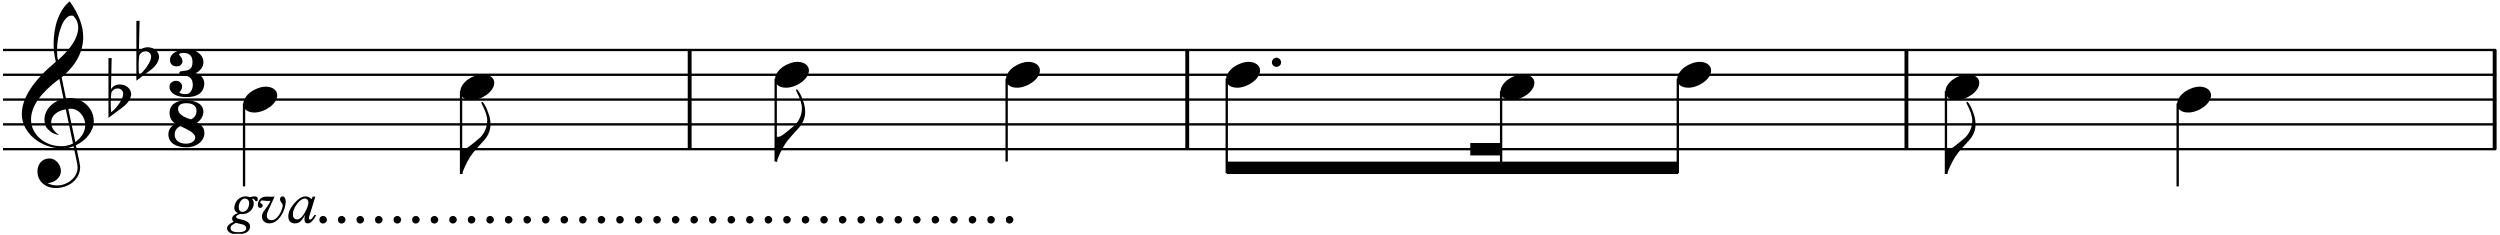 <?xml version="1.0" encoding="UTF-8"?>
<svg xmlns="http://www.w3.org/2000/svg" xmlns:xlink="http://www.w3.org/1999/xlink" width="500pt" height="47pt" viewBox="0 0 500 47" version="1.1">
<defs>
<g>
<symbol overflow="visible" id="glyph0-0">
<path style="stroke:none;" d="M 1.672 0 L 7.641 0 L 7.641 -8.359 L 1.672 -8.359 Z M 4.656 -4.719 L 2.625 -7.766 L 6.688 -7.766 Z M 5.016 -4.172 L 7.047 -7.219 L 7.047 -1.141 Z M 2.625 -0.594 L 4.656 -3.641 L 6.688 -0.594 Z M 2.266 -7.219 L 4.297 -4.172 L 2.266 -1.141 Z M 2.266 -7.219 "/>
</symbol>
<symbol overflow="visible" id="glyph0-1">
<path style="stroke:none;" d="M 1.141 -3.047 C 1.129 -2.805 1.18 -2.594 1.297 -2.406 C 1.422 -2.227 1.602 -2.078 1.844 -1.953 C 1.414 -1.785 1.113 -1.602 0.938 -1.406 C 0.77 -1.219 0.691 -1.02 0.703 -0.812 C 0.703 -0.582 0.812 -0.391 1.031 -0.234 C 0.551 -0.004 0.207 0.219 0 0.438 C -0.207 0.656 -0.312 0.875 -0.312 1.094 C -0.312 1.219 -0.281 1.348 -0.219 1.484 C -0.156 1.617 -0.047 1.75 0.109 1.875 C 0.266 2 0.477 2.098 0.75 2.172 C 1.02 2.242 1.359 2.281 1.766 2.281 C 2.242 2.281 2.645 2.238 2.969 2.156 C 3.289 2.07 3.547 1.957 3.734 1.812 C 3.93 1.664 4.07 1.5 4.156 1.312 C 4.25 1.133 4.297 0.953 4.297 0.766 C 4.297 0.555 4.254 0.379 4.172 0.234 C 4.086 0.086 3.977 -0.035 3.844 -0.141 C 3.719 -0.242 3.57 -0.328 3.406 -0.391 C 3.238 -0.461 3.066 -0.523 2.891 -0.578 C 2.711 -0.629 2.539 -0.672 2.375 -0.703 C 2.207 -0.742 2.055 -0.785 1.922 -0.828 C 1.785 -0.867 1.68 -0.914 1.609 -0.969 C 1.535 -1.031 1.5 -1.102 1.5 -1.188 C 1.5 -1.227 1.508 -1.27 1.531 -1.312 C 1.551 -1.363 1.609 -1.422 1.703 -1.484 C 1.797 -1.555 2 -1.656 2.312 -1.781 C 2.426 -1.77 2.523 -1.758 2.609 -1.75 C 2.691 -1.75 2.758 -1.75 2.812 -1.75 C 3.102 -1.75 3.379 -1.805 3.641 -1.922 C 3.91 -2.035 4.148 -2.188 4.359 -2.375 C 4.566 -2.57 4.727 -2.797 4.844 -3.047 C 4.969 -3.297 5.031 -3.562 5.031 -3.844 C 5.039 -4.207 4.926 -4.52 4.688 -4.781 C 4.832 -4.812 4.941 -4.805 5.016 -4.766 C 5.086 -4.723 5.145 -4.664 5.188 -4.594 C 5.227 -4.531 5.273 -4.473 5.328 -4.422 C 5.391 -4.367 5.477 -4.336 5.594 -4.328 C 5.688 -4.328 5.75 -4.359 5.781 -4.422 C 5.812 -4.492 5.828 -4.617 5.828 -4.797 C 5.828 -5.129 5.629 -5.297 5.234 -5.297 C 5.148 -5.297 5.023 -5.285 4.859 -5.266 C 4.691 -5.234 4.488 -5.191 4.25 -5.141 C 4.113 -5.191 3.984 -5.227 3.859 -5.25 C 3.734 -5.281 3.598 -5.297 3.453 -5.297 C 3.234 -5.297 3.035 -5.27 2.859 -5.219 C 2.68 -5.176 2.484 -5.094 2.266 -4.969 C 2.047 -4.852 1.844 -4.676 1.656 -4.438 C 1.477 -4.195 1.348 -3.953 1.266 -3.703 C 1.18 -3.453 1.141 -3.234 1.141 -3.047 Z M 3.266 -4.859 C 3.516 -4.848 3.719 -4.758 3.875 -4.594 C 4.031 -4.426 4.113 -4.207 4.125 -3.938 C 4.113 -3.688 4.07 -3.457 4 -3.25 C 3.938 -3.039 3.844 -2.852 3.719 -2.688 C 3.594 -2.531 3.453 -2.41 3.297 -2.328 C 3.141 -2.242 2.973 -2.203 2.797 -2.203 C 2.555 -2.203 2.367 -2.281 2.234 -2.438 C 2.098 -2.594 2.031 -2.812 2.031 -3.094 C 2.02 -3.281 2.039 -3.473 2.094 -3.672 C 2.156 -3.879 2.238 -4.07 2.344 -4.25 C 2.445 -4.426 2.578 -4.57 2.734 -4.688 C 2.891 -4.801 3.066 -4.859 3.266 -4.859 Z M 1.469 0 C 1.656 0.062 1.863 0.113 2.094 0.156 C 2.32 0.207 2.547 0.258 2.766 0.312 C 2.984 0.375 3.16 0.461 3.297 0.578 C 3.441 0.703 3.52 0.867 3.531 1.078 C 3.531 1.336 3.391 1.535 3.109 1.672 C 2.836 1.805 2.445 1.875 1.938 1.875 C 1.438 1.875 1.051 1.805 0.781 1.672 C 0.52 1.535 0.391 1.336 0.391 1.078 C 0.379 0.867 0.457 0.68 0.625 0.516 C 0.789 0.348 1.07 0.176 1.469 0 Z M 1.469 0 "/>
</symbol>
<symbol overflow="visible" id="glyph0-2">
<path style="stroke:none;" d="M 3.859 -5.266 C 3.766 -5.242 3.664 -5.227 3.562 -5.219 C 3.469 -5.219 3.359 -5.219 3.234 -5.219 C 3.109 -5.227 2.961 -5.234 2.797 -5.234 C 2.641 -5.242 2.453 -5.25 2.234 -5.25 C 1.941 -5.25 1.688 -5.203 1.469 -5.109 C 1.25 -5.016 1.066 -4.891 0.922 -4.734 C 0.785 -4.578 0.68 -4.398 0.609 -4.203 C 0.535 -4.016 0.5 -3.82 0.5 -3.625 C 0.5 -3.195 0.66 -2.984 0.984 -2.984 C 1.117 -2.984 1.234 -3.031 1.328 -3.125 C 1.422 -3.219 1.469 -3.336 1.469 -3.484 C 1.469 -3.586 1.441 -3.664 1.391 -3.719 C 1.336 -3.77 1.281 -3.812 1.219 -3.844 C 1.156 -3.883 1.098 -3.922 1.047 -3.953 C 1.004 -3.984 0.984 -4.035 0.984 -4.109 C 0.984 -4.211 1.023 -4.301 1.109 -4.375 C 1.191 -4.445 1.297 -4.484 1.422 -4.484 C 1.453 -4.484 1.523 -4.473 1.641 -4.453 C 1.754 -4.441 1.895 -4.426 2.062 -4.406 C 2.227 -4.383 2.395 -4.375 2.562 -4.375 C 2.738 -4.375 2.898 -4.383 3.047 -4.406 C 2.828 -3.969 2.641 -3.641 2.484 -3.422 C 2.336 -3.203 2.219 -3.031 2.125 -2.906 C 2.031 -2.781 1.922 -2.633 1.797 -2.469 C 1.672 -2.312 1.562 -2.133 1.469 -1.938 C 1.375 -1.738 1.328 -1.52 1.328 -1.281 C 1.328 -1.07 1.359 -0.883 1.422 -0.719 C 1.492 -0.551 1.598 -0.406 1.734 -0.281 C 1.867 -0.156 2.02 -0.062 2.188 0 C 2.363 0.07 2.555 0.109 2.766 0.109 C 3.004 0.109 3.234 0.07 3.453 0 C 3.672 -0.062 3.879 -0.16 4.078 -0.297 C 4.273 -0.43 4.461 -0.594 4.641 -0.781 C 4.816 -0.969 4.977 -1.164 5.125 -1.375 C 5.27 -1.594 5.398 -1.82 5.516 -2.062 C 5.629 -2.301 5.727 -2.547 5.812 -2.797 C 5.895 -3.047 5.957 -3.297 6 -3.547 C 6.051 -3.797 6.078 -4.035 6.078 -4.266 C 6.066 -4.578 6.004 -4.82 5.891 -5 C 5.785 -5.188 5.641 -5.285 5.453 -5.297 C 5.305 -5.297 5.18 -5.238 5.078 -5.125 C 4.984 -5.02 4.938 -4.891 4.938 -4.734 C 4.938 -4.598 4.961 -4.484 5.016 -4.391 C 5.066 -4.297 5.125 -4.203 5.188 -4.109 C 5.258 -4.023 5.32 -3.926 5.375 -3.812 C 5.438 -3.707 5.473 -3.578 5.484 -3.422 C 5.473 -3.336 5.453 -3.234 5.422 -3.109 C 5.398 -2.992 5.363 -2.859 5.312 -2.703 C 5.258 -2.555 5.195 -2.398 5.125 -2.234 C 5.051 -2.066 4.961 -1.898 4.859 -1.734 C 4.766 -1.578 4.656 -1.426 4.531 -1.281 C 4.414 -1.133 4.285 -1.004 4.141 -0.891 C 4.004 -0.773 3.859 -0.688 3.703 -0.625 C 3.547 -0.562 3.379 -0.531 3.203 -0.531 C 3.098 -0.531 2.992 -0.547 2.891 -0.578 C 2.785 -0.609 2.688 -0.66 2.594 -0.734 C 2.508 -0.816 2.438 -0.914 2.375 -1.031 C 2.32 -1.156 2.297 -1.297 2.297 -1.453 C 2.297 -1.578 2.316 -1.723 2.359 -1.891 C 2.41 -2.055 2.473 -2.227 2.547 -2.406 Z M 3.859 -5.266 "/>
</symbol>
<symbol overflow="visible" id="glyph0-3">
<path style="stroke:none;" d="M 5.406 -5.234 L 5.188 -4.75 C 4.977 -4.945 4.773 -5.086 4.578 -5.172 C 4.391 -5.254 4.18 -5.297 3.953 -5.297 C 3.691 -5.297 3.406 -5.219 3.094 -5.062 C 2.789 -4.914 2.477 -4.68 2.156 -4.359 C 1.613 -3.816 1.207 -3.285 0.938 -2.766 C 0.664 -2.254 0.531 -1.77 0.531 -1.312 C 0.531 -0.863 0.645 -0.516 0.875 -0.266 C 1.102 -0.016 1.426 0.109 1.844 0.109 C 2.02 0.117 2.195 0.094 2.375 0.031 C 2.551 -0.02 2.723 -0.109 2.891 -0.234 C 3.055 -0.367 3.219 -0.547 3.375 -0.766 C 3.539 -0.984 3.707 -1.25 3.875 -1.562 L 3.891 -1.531 C 3.836 -1.352 3.801 -1.203 3.781 -1.078 C 3.77 -0.953 3.766 -0.828 3.766 -0.703 C 3.766 -0.441 3.82 -0.238 3.938 -0.094 C 4.051 0.039 4.211 0.109 4.422 0.109 C 4.703 0.109 4.953 0 5.172 -0.219 C 5.398 -0.445 5.582 -0.664 5.719 -0.875 C 5.863 -1.082 5.992 -1.312 6.109 -1.562 L 5.75 -1.562 C 5.531 -1.207 5.367 -0.977 5.266 -0.875 C 5.172 -0.77 5.094 -0.703 5.031 -0.672 C 4.977 -0.641 4.93 -0.629 4.891 -0.641 C 4.766 -0.641 4.688 -0.695 4.656 -0.812 C 4.633 -0.938 4.648 -1.078 4.703 -1.234 L 5.938 -5.234 Z M 1.453 -1.656 C 1.441 -1.969 1.488 -2.258 1.594 -2.531 C 1.695 -2.801 1.797 -3.023 1.891 -3.203 C 1.992 -3.379 2.133 -3.586 2.312 -3.828 C 2.488 -4.078 2.68 -4.281 2.891 -4.438 C 3.098 -4.594 3.27 -4.703 3.406 -4.766 C 3.551 -4.828 3.695 -4.859 3.844 -4.859 C 4.07 -4.859 4.242 -4.781 4.359 -4.625 C 4.484 -4.469 4.551 -4.27 4.562 -4.031 C 4.551 -3.914 4.531 -3.781 4.5 -3.625 C 4.469 -3.477 4.414 -3.316 4.344 -3.141 C 4.281 -2.961 4.207 -2.781 4.125 -2.594 C 4.039 -2.406 3.941 -2.219 3.828 -2.031 C 3.723 -1.852 3.609 -1.68 3.484 -1.516 C 3.367 -1.348 3.242 -1.203 3.109 -1.078 C 2.984 -0.961 2.852 -0.867 2.719 -0.797 C 2.594 -0.723 2.469 -0.688 2.344 -0.688 C 2.051 -0.688 1.828 -0.773 1.672 -0.953 C 1.523 -1.129 1.453 -1.363 1.453 -1.656 Z M 1.453 -1.656 "/>
</symbol>
<symbol overflow="visible" id="glyph0-4">
<path style="stroke:none;" d="M 0.531 -0.641 C 0.531 -0.422 0.578 -0.254 0.672 -0.141 C 0.773 -0.035 0.875 0.035 0.969 0.078 C 1.062 0.117 1.164 0.141 1.281 0.141 C 1.488 0.129 1.664 0.051 1.812 -0.094 C 1.957 -0.238 2.035 -0.422 2.047 -0.641 C 2.035 -0.836 1.957 -1.008 1.812 -1.156 C 1.664 -1.301 1.488 -1.379 1.281 -1.391 C 1.164 -1.379 1.062 -1.352 0.969 -1.312 C 0.875 -1.281 0.773 -1.207 0.672 -1.094 C 0.578 -0.988 0.531 -0.836 0.531 -0.641 Z M 0.531 -0.641 "/>
</symbol>
<symbol overflow="visible" id="glyph1-0">
<path style="stroke:none;" d=""/>
</symbol>
<symbol overflow="visible" id="glyph1-1">
<path style="stroke:none;" d="M 7.219 1.938 C 7.207 1.414 7.039 0.973 6.719 0.609 C 6.395 0.254 5.973 0.02 5.453 -0.094 L 5.438 -0.125 C 5.676 -0.195 5.891 -0.305 6.078 -0.453 C 6.273 -0.598 6.477 -0.82 6.688 -1.125 C 6.906 -1.426 7.023 -1.82 7.047 -2.312 C 7.035 -2.707 6.945 -3.055 6.781 -3.359 C 6.625 -3.672 6.32 -3.988 5.875 -4.312 C 5.426 -4.633 4.676 -4.801 3.625 -4.812 C 3.125 -4.812 2.676 -4.758 2.281 -4.656 C 1.883 -4.562 1.539 -4.422 1.25 -4.234 C 0.969 -4.055 0.75 -3.836 0.594 -3.578 C 0.438 -3.328 0.359 -3.039 0.359 -2.719 C 0.367 -2.344 0.488 -2.039 0.719 -1.812 C 0.957 -1.582 1.266 -1.469 1.641 -1.469 C 1.984 -1.469 2.234 -1.531 2.391 -1.656 C 2.555 -1.789 2.676 -1.922 2.75 -2.047 C 2.82 -2.172 2.859 -2.316 2.859 -2.484 C 2.848 -2.773 2.766 -3.031 2.609 -3.25 C 2.461 -3.469 2.305 -3.676 2.141 -3.875 C 2.305 -4.062 2.617 -4.156 3.078 -4.156 C 4.266 -4.156 4.859 -3.547 4.859 -2.328 C 4.859 -2.004 4.82 -1.734 4.75 -1.516 C 4.676 -1.305 4.566 -1.133 4.422 -1 C 4.273 -0.863 4.086 -0.758 3.859 -0.688 C 3.629 -0.625 3.363 -0.582 3.062 -0.562 C 2.883 -0.539 2.738 -0.52 2.625 -0.5 C 2.52 -0.488 2.438 -0.469 2.375 -0.438 C 2.312 -0.414 2.27 -0.359 2.25 -0.266 C 2.227 -0.18 2.219 -0.062 2.219 0.094 C 2.227 0.195 2.363 0.273 2.625 0.328 C 2.895 0.379 3.238 0.414 3.656 0.438 C 4.07 0.531 4.383 0.723 4.594 1.016 C 4.812 1.316 4.922 1.75 4.922 2.312 C 4.91 2.551 4.867 2.781 4.797 3 C 4.734 3.219 4.602 3.453 4.406 3.703 C 4.219 3.953 3.883 4.078 3.406 4.078 C 2.863 4.078 2.461 3.961 2.203 3.734 C 2.586 3.41 2.781 3 2.781 2.5 C 2.781 2.344 2.742 2.203 2.672 2.078 C 2.598 1.953 2.473 1.812 2.297 1.656 C 2.129 1.5 1.883 1.422 1.562 1.422 C 1.383 1.422 1.219 1.453 1.062 1.516 C 0.906 1.578 0.734 1.688 0.547 1.844 C 0.367 2.008 0.273 2.27 0.266 2.625 C 0.266 2.945 0.348 3.234 0.516 3.484 C 0.68 3.742 0.914 3.961 1.219 4.141 C 1.531 4.316 1.891 4.453 2.297 4.547 C 2.711 4.641 3.164 4.68 3.656 4.672 C 4.207 4.68 4.703 4.629 5.141 4.516 C 5.578 4.398 5.945 4.227 6.25 4 C 6.551 3.77 6.785 3.484 6.953 3.141 C 7.117 2.805 7.207 2.406 7.219 1.938 Z M 7.219 1.938 "/>
</symbol>
<symbol overflow="visible" id="glyph1-2">
<path style="stroke:none;" d="M 7.25 1.812 C 7.25 0.875 6.758 0.18 5.781 -0.266 C 6.625 -0.867 7.047 -1.617 7.047 -2.516 C 7.035 -2.879 6.941 -3.195 6.766 -3.469 C 6.598 -3.75 6.359 -3.977 6.047 -4.156 C 5.742 -4.344 5.379 -4.488 4.953 -4.594 C 4.523 -4.695 4.051 -4.75 3.531 -4.75 C 3.062 -4.75 2.625 -4.691 2.219 -4.578 C 1.82 -4.461 1.477 -4.297 1.188 -4.078 C 0.895 -3.867 0.672 -3.609 0.516 -3.297 C 0.359 -2.984 0.281 -2.629 0.281 -2.234 C 0.281 -1.203 0.723 -0.457 1.609 0 C 1.117 0.145 0.734 0.406 0.453 0.781 C 0.18 1.156 0.047 1.586 0.047 2.078 C 0.047 2.492 0.129 2.859 0.297 3.172 C 0.473 3.492 0.723 3.77 1.047 4 C 1.379 4.227 1.766 4.395 2.203 4.5 C 2.641 4.613 3.125 4.672 3.656 4.672 C 4.133 4.672 4.586 4.602 5.016 4.469 C 5.453 4.332 5.836 4.133 6.172 3.875 C 6.504 3.625 6.766 3.32 6.953 2.969 C 7.148 2.625 7.25 2.238 7.25 1.812 Z M 5.672 -2.594 C 5.672 -1.832 5.301 -1.273 4.562 -0.922 C 2.844 -1.422 1.984 -2.113 1.984 -3 C 1.984 -3.77 2.535 -4.156 3.641 -4.156 C 4.273 -4.156 4.77 -4.031 5.125 -3.781 C 5.477 -3.531 5.66 -3.16 5.672 -2.672 Z M 5.422 2.703 C 5.41 2.891 5.359 3.062 5.266 3.219 C 5.172 3.375 5.031 3.504 4.844 3.609 C 4.664 3.723 4.469 3.805 4.25 3.859 C 4.031 3.922 3.789 3.945 3.531 3.938 C 3.219 3.938 2.926 3.895 2.656 3.812 C 2.383 3.738 2.145 3.625 1.938 3.469 C 1.738 3.312 1.582 3.117 1.469 2.891 C 1.363 2.672 1.312 2.414 1.312 2.125 C 1.312 1.375 1.676 0.805 2.406 0.422 C 2.77 0.586 3.129 0.754 3.484 0.922 C 3.836 1.098 4.16 1.273 4.453 1.453 C 4.742 1.641 4.973 1.836 5.141 2.047 C 5.316 2.254 5.41 2.473 5.422 2.703 Z M 5.422 2.703 "/>
</symbol>
<symbol overflow="visible" id="glyph2-0">
<path style="stroke:none;" d=""/>
</symbol>
<symbol overflow="visible" id="glyph2-1">
<path style="stroke:none;" d="M 10.375 4.344 L 11.141 8.016 C 11.172 8.234 11.188 8.441 11.188 8.641 C 11.188 9.129 11.07 9.586 10.844 10.016 C 10.613 10.453 10.301 10.832 9.906 11.156 C 9.52 11.488 9.082 11.742 8.594 11.922 C 8.113 12.109 7.602 12.203 7.062 12.203 C 6.406 12.203 5.781 12.051 5.188 11.75 C 5.562 11.707 5.906 11.625 6.219 11.5 C 6.539 11.375 6.82 11.203 7.062 10.984 C 7.312 10.766 7.504 10.516 7.641 10.234 C 7.773 9.953 7.848 9.633 7.859 9.281 C 7.848 8.988 7.785 8.691 7.672 8.391 C 7.555 8.098 7.395 7.832 7.188 7.594 C 6.988 7.363 6.75 7.176 6.469 7.031 C 6.195 6.883 5.906 6.805 5.594 6.797 C 5.219 6.805 4.879 6.875 4.578 7 C 4.285 7.133 4.031 7.316 3.812 7.547 C 3.602 7.773 3.441 8.047 3.328 8.359 C 3.211 8.68 3.156 9.02 3.156 9.375 C 3.156 9.883 3.25 10.344 3.438 10.75 C 3.625 11.164 3.883 11.52 4.219 11.812 C 4.551 12.102 4.938 12.328 5.375 12.484 C 5.812 12.641 6.281 12.719 6.781 12.719 C 7.445 12.719 8.07 12.617 8.656 12.422 C 9.25 12.223 9.77 11.938 10.219 11.562 C 10.676 11.188 11.035 10.738 11.297 10.219 C 11.555 9.707 11.691 9.141 11.703 8.516 C 11.691 8.453 11.676 8.336 11.656 8.172 C 11.633 8.016 11.602 7.82 11.562 7.594 C 11.52 7.375 11.473 7.133 11.422 6.875 C 11.367 6.613 11.312 6.352 11.25 6.094 C 11.195 5.832 11.145 5.582 11.094 5.344 C 11.051 5.113 11.008 4.906 10.969 4.719 C 10.926 4.539 10.891 4.398 10.859 4.297 C 10.836 4.203 10.836 4.16 10.859 4.172 C 11.379 3.91 11.852 3.609 12.281 3.266 C 12.719 2.922 13.094 2.539 13.406 2.125 C 13.727 1.707 13.977 1.266 14.156 0.797 C 14.332 0.336 14.422 -0.129 14.422 -0.609 C 14.422 -1.266 14.297 -1.875 14.047 -2.438 C 13.797 -3 13.453 -3.488 13.016 -3.906 C 12.578 -4.332 12.07 -4.664 11.5 -4.906 C 10.938 -5.145 10.32 -5.27 9.656 -5.281 C 9.613 -5.281 9.348 -5.258 8.859 -5.219 L 8 -9.406 C 9.457 -10.656 10.539 -11.945 11.25 -13.281 C 11.957 -14.613 12.312 -16.016 12.312 -17.484 C 12.312 -19.723 11.41 -22.098 9.609 -24.609 C 9.078 -24.191 8.613 -23.68 8.219 -23.078 C 7.82 -22.473 7.484 -21.801 7.203 -21.062 C 6.93 -20.32 6.727 -19.535 6.594 -18.703 C 6.457 -17.867 6.391 -17.02 6.391 -16.156 C 6.391 -14.895 6.535 -13.688 6.828 -12.531 C 2.297 -8.738 0.031 -5.25 0.031 -2.062 C 0.039 -1.113 0.258 -0.227 0.688 0.594 C 1.125 1.426 1.719 2.156 2.469 2.781 C 3.227 3.414 4.094 3.91 5.062 4.266 C 6.031 4.617 7.051 4.801 8.125 4.812 C 8.582 4.812 8.992 4.77 9.359 4.688 C 9.723 4.613 10.062 4.5 10.375 4.344 Z M 10.312 -21.734 C 10.977 -21.055 11.312 -20.254 11.312 -19.328 C 11.289 -17.398 9.941 -15.242 7.266 -12.859 C 7.191 -13.141 7.141 -13.438 7.109 -13.75 C 7.086 -14.07 7.078 -14.41 7.078 -14.766 C 7.078 -15.609 7.145 -16.438 7.281 -17.25 C 7.426 -18.07 7.629 -18.82 7.891 -19.5 C 8.148 -20.176 8.41 -20.664 8.672 -20.969 C 8.93 -21.281 9.156 -21.488 9.344 -21.594 C 9.539 -21.707 9.742 -21.766 9.953 -21.766 C 10.098 -21.766 10.219 -21.754 10.312 -21.734 Z M 10.734 3.531 L 9.328 -3.094 C 9.598 -3.113 9.766 -3.129 9.828 -3.141 C 10.254 -3.129 10.641 -3.031 10.984 -2.844 C 11.336 -2.664 11.641 -2.422 11.891 -2.109 C 12.148 -1.805 12.352 -1.461 12.5 -1.078 C 12.645 -0.691 12.719 -0.297 12.719 0.109 C 12.719 0.773 12.547 1.395 12.203 1.969 C 11.859 2.539 11.367 3.062 10.734 3.531 Z M 8.828 -3.016 L 10.266 3.812 C 9.91 4 9.535 4.133 9.141 4.219 C 8.742 4.312 8.316 4.352 7.859 4.344 C 7.047 4.344 6.273 4.207 5.547 3.938 C 4.828 3.664 4.191 3.285 3.641 2.797 C 3.086 2.305 2.656 1.738 2.344 1.094 C 2.031 0.457 1.875 -0.227 1.875 -0.969 C 1.875 -2.289 2.348 -3.629 3.297 -4.984 C 4.254 -6.336 5.664 -7.711 7.531 -9.109 L 8.375 -5.141 C 7.844 -5.016 7.348 -4.82 6.891 -4.562 C 6.43 -4.312 6.023 -4 5.672 -3.625 C 5.328 -3.258 5.055 -2.848 4.859 -2.391 C 4.66 -1.941 4.562 -1.473 4.562 -0.984 C 4.57 -0.148 4.773 0.469 5.172 0.875 C 5.566 1.289 5.945 1.586 6.312 1.766 C 6.676 1.941 7.082 2.062 7.531 2.125 C 6.445 1.445 5.906 0.598 5.906 -0.422 C 5.906 -0.754 5.977 -1.066 6.125 -1.359 C 6.27 -1.648 6.473 -1.906 6.734 -2.125 C 6.992 -2.352 7.301 -2.539 7.656 -2.688 C 8.02 -2.844 8.41 -2.953 8.828 -3.016 Z M 8.828 -3.016 "/>
</symbol>
<symbol overflow="visible" id="glyph2-2">
<path style="stroke:none;" d="M 0 3.641 L 2.797 1.562 C 3.398 1.113 3.836 0.656 4.109 0.188 C 4.379 -0.281 4.523 -0.707 4.547 -1.094 C 4.535 -1.363 4.473 -1.613 4.359 -1.844 C 4.242 -2.082 4.082 -2.289 3.875 -2.469 C 3.664 -2.645 3.43 -2.781 3.172 -2.875 C 2.91 -2.969 2.633 -3.02 2.344 -3.031 C 1.5 -3.039 0.883 -2.719 0.5 -2.062 L 0.641 -8.312 L 0 -8.312 Z M 1.844 -2.234 C 2.164 -2.234 2.426 -2.129 2.625 -1.922 C 2.832 -1.723 2.941 -1.473 2.953 -1.172 C 2.953 -0.898 2.875 -0.586 2.719 -0.234 C 2.562 0.109 2.363 0.457 2.125 0.812 C 1.883 1.164 1.625 1.492 1.344 1.797 C 1.07 2.098 0.805 2.332 0.547 2.5 C 0.484 2.164 0.453 1.508 0.453 0.531 C 0.453 0 0.492 -0.645 0.578 -1.406 C 0.859 -1.957 1.281 -2.234 1.844 -2.234 Z M 1.844 -2.234 "/>
</symbol>
<symbol overflow="visible" id="glyph2-3">
<path style="stroke:none;" d="M 2.219 2.578 C 2.727 2.578 3.25 2.477 3.781 2.281 C 4.312 2.094 4.801 1.836 5.25 1.516 C 5.707 1.191 6.07 0.82 6.344 0.406 C 6.625 0 6.77 -0.426 6.781 -0.875 C 6.77 -1.395 6.555 -1.805 6.141 -2.109 C 5.723 -2.422 5.188 -2.582 4.531 -2.594 C 4.008 -2.594 3.484 -2.492 2.953 -2.297 C 2.422 -2.109 1.93 -1.852 1.484 -1.531 C 1.047 -1.207 0.691 -0.836 0.422 -0.422 C 0.148 -0.016 0.008 0.41 0 0.859 C 0 1.141 0.051 1.383 0.156 1.594 C 0.258 1.812 0.414 1.992 0.625 2.141 C 0.832 2.285 1.066 2.395 1.328 2.469 C 1.598 2.539 1.895 2.578 2.219 2.578 Z M 2.219 2.578 "/>
</symbol>
<symbol overflow="visible" id="glyph2-4">
<path style="stroke:none;" d="M 0.188 4.938 C 0.375 4.945 0.461 4.941 0.453 4.922 C 0.43 4.879 0.426 4.828 0.438 4.766 C 0.426 4.703 0.43 4.641 0.453 4.578 C 0.754 3.805 1.082 3.082 1.438 2.406 C 1.801 1.727 2.203 1.117 2.641 0.578 C 2.992 0.148 3.363 -0.27 3.75 -0.688 C 4.145 -1.102 4.531 -1.531 4.906 -1.969 C 5.281 -2.426 5.562 -2.91 5.75 -3.422 C 5.938 -3.941 6.031 -4.457 6.031 -4.969 C 6.031 -5.488 5.961 -6.016 5.828 -6.547 C 5.754 -6.805 5.656 -7.098 5.531 -7.422 C 5.414 -7.754 5.281 -8.078 5.125 -8.391 C 4.977 -8.703 4.832 -8.961 4.688 -9.172 C 4.539 -9.379 4.41 -9.488 4.297 -9.5 C 4.242 -9.5 4.219 -9.441 4.219 -9.328 C 4.219 -9.211 4.258 -9.086 4.344 -8.953 C 5.031 -7.648 5.375 -6.57 5.375 -5.719 C 5.363 -4.488 4.926 -3.395 4.062 -2.438 C 3.875 -2.25 3.301 -1.77 2.344 -1 C 2.031 -0.75 1.781 -0.555 1.594 -0.422 C 1.406 -0.285 1.242 -0.188 1.109 -0.125 C 0.973 -0.062 0.832 -0.02 0.688 0 C 0.551 0.008 0.383 0.008 0.188 0 Z M 0.188 4.938 "/>
</symbol>
<symbol overflow="visible" id="glyph3-0">
<path style="stroke:none;" d=""/>
</symbol>
<symbol overflow="visible" id="glyph3-1">
<path style="stroke:none;" d="M -0.016 -0.953 C -0.273 -0.941 -0.488 -0.844 -0.656 -0.656 C -0.832 -0.477 -0.922 -0.258 -0.922 0 C -0.922 0.25 -0.832 0.457 -0.656 0.625 C -0.477 0.789 -0.266 0.879 -0.016 0.891 C 0.242 0.879 0.461 0.789 0.641 0.625 C 0.828 0.457 0.922 0.25 0.922 0 C 0.922 -0.258 0.828 -0.477 0.641 -0.656 C 0.461 -0.844 0.242 -0.941 -0.016 -0.953 Z M -0.016 -0.953 "/>
</symbol>
</g>
<clipPath id="clip1">
  <path d="M 45 39 L 52 39 L 52 46.758 L 45 46.758 Z M 45 39 "/>
</clipPath>
</defs>
<g id="surface1">
<path style="fill:none;stroke-width:5;stroke-linecap:butt;stroke-linejoin:bevel;stroke:rgb(0%,0%,0%);stroke-opacity:1;stroke-miterlimit:10;" d="M 1276.988 928.997 L 1276.988 1056.987 " transform="matrix(0.155,0,0,0.155,-60,-134)"/>
<path style="fill:none;stroke-width:5;stroke-linecap:butt;stroke-linejoin:bevel;stroke:rgb(0%,0%,0%);stroke-opacity:1;stroke-miterlimit:10;" d="M 1919.01 928.997 L 1919.01 1056.987 " transform="matrix(0.155,0,0,0.155,-60,-134)"/>
<path style="fill:none;stroke-width:5;stroke-linecap:butt;stroke-linejoin:bevel;stroke:rgb(0%,0%,0%);stroke-opacity:1;stroke-miterlimit:10;" d="M 2846.991 928.997 L 2846.991 1056.987 " transform="matrix(0.155,0,0,0.155,-60,-134)"/>
<path style="fill:none;stroke-width:5;stroke-linecap:butt;stroke-linejoin:bevel;stroke:rgb(0%,0%,0%);stroke-opacity:1;stroke-miterlimit:10;" d="M 3606.012 928.997 L 3606.012 1056.987 " transform="matrix(0.155,0,0,0.155,-60,-134)"/>
<g clip-path="url(#clip1)" clip-rule="nonzero">
<g style="fill:rgb(0%,0%,0%);fill-opacity:1;">
  <use xlink:href="#glyph0-1" x="45.721" y="44.569"/>
</g>
</g>
<g style="fill:rgb(0%,0%,0%);fill-opacity:1;">
  <use xlink:href="#glyph0-2" x="51.066" y="44.569"/>
</g>
<g style="fill:rgb(0%,0%,0%);fill-opacity:1;">
  <use xlink:href="#glyph0-3" x="57.129" y="44.569"/>
</g>
<g style="fill:rgb(0%,0%,0%);fill-opacity:1;">
  <use xlink:href="#glyph0-4" x="63.346" y="44.569"/>
</g>
<g style="fill:rgb(0%,0%,0%);fill-opacity:1;">
  <use xlink:href="#glyph0-4" x="67.057" y="44.569"/>
</g>
<g style="fill:rgb(0%,0%,0%);fill-opacity:1;">
  <use xlink:href="#glyph0-4" x="70.768" y="44.569"/>
</g>
<g style="fill:rgb(0%,0%,0%);fill-opacity:1;">
  <use xlink:href="#glyph0-4" x="74.478" y="44.569"/>
</g>
<g style="fill:rgb(0%,0%,0%);fill-opacity:1;">
  <use xlink:href="#glyph0-4" x="78.189" y="44.569"/>
</g>
<g style="fill:rgb(0%,0%,0%);fill-opacity:1;">
  <use xlink:href="#glyph0-4" x="81.9" y="44.569"/>
</g>
<g style="fill:rgb(0%,0%,0%);fill-opacity:1;">
  <use xlink:href="#glyph0-4" x="85.611" y="44.569"/>
</g>
<g style="fill:rgb(0%,0%,0%);fill-opacity:1;">
  <use xlink:href="#glyph0-4" x="89.321" y="44.569"/>
</g>
<g style="fill:rgb(0%,0%,0%);fill-opacity:1;">
  <use xlink:href="#glyph0-4" x="93.032" y="44.569"/>
</g>
<g style="fill:rgb(0%,0%,0%);fill-opacity:1;">
  <use xlink:href="#glyph0-4" x="96.743" y="44.569"/>
</g>
<g style="fill:rgb(0%,0%,0%);fill-opacity:1;">
  <use xlink:href="#glyph0-4" x="100.453" y="44.569"/>
</g>
<g style="fill:rgb(0%,0%,0%);fill-opacity:1;">
  <use xlink:href="#glyph0-4" x="104.164" y="44.569"/>
</g>
<g style="fill:rgb(0%,0%,0%);fill-opacity:1;">
  <use xlink:href="#glyph0-4" x="107.875" y="44.569"/>
</g>
<g style="fill:rgb(0%,0%,0%);fill-opacity:1;">
  <use xlink:href="#glyph0-4" x="111.585" y="44.569"/>
</g>
<g style="fill:rgb(0%,0%,0%);fill-opacity:1;">
  <use xlink:href="#glyph0-4" x="115.296" y="44.569"/>
</g>
<g style="fill:rgb(0%,0%,0%);fill-opacity:1;">
  <use xlink:href="#glyph0-4" x="119.007" y="44.569"/>
</g>
<g style="fill:rgb(0%,0%,0%);fill-opacity:1;">
  <use xlink:href="#glyph0-4" x="122.717" y="44.569"/>
</g>
<g style="fill:rgb(0%,0%,0%);fill-opacity:1;">
  <use xlink:href="#glyph0-4" x="126.428" y="44.569"/>
</g>
<g style="fill:rgb(0%,0%,0%);fill-opacity:1;">
  <use xlink:href="#glyph0-4" x="130.139" y="44.569"/>
</g>
<g style="fill:rgb(0%,0%,0%);fill-opacity:1;">
  <use xlink:href="#glyph0-4" x="133.849" y="44.569"/>
</g>
<g style="fill:rgb(0%,0%,0%);fill-opacity:1;">
  <use xlink:href="#glyph0-4" x="137.56" y="44.569"/>
</g>
<g style="fill:rgb(0%,0%,0%);fill-opacity:1;">
  <use xlink:href="#glyph0-4" x="141.271" y="44.569"/>
</g>
<g style="fill:rgb(0%,0%,0%);fill-opacity:1;">
  <use xlink:href="#glyph0-4" x="144.982" y="44.569"/>
</g>
<g style="fill:rgb(0%,0%,0%);fill-opacity:1;">
  <use xlink:href="#glyph0-4" x="148.692" y="44.569"/>
</g>
<g style="fill:rgb(0%,0%,0%);fill-opacity:1;">
  <use xlink:href="#glyph0-4" x="152.403" y="44.569"/>
</g>
<g style="fill:rgb(0%,0%,0%);fill-opacity:1;">
  <use xlink:href="#glyph0-4" x="156.114" y="44.569"/>
</g>
<g style="fill:rgb(0%,0%,0%);fill-opacity:1;">
  <use xlink:href="#glyph0-4" x="159.824" y="44.569"/>
</g>
<g style="fill:rgb(0%,0%,0%);fill-opacity:1;">
  <use xlink:href="#glyph0-4" x="163.535" y="44.569"/>
</g>
<g style="fill:rgb(0%,0%,0%);fill-opacity:1;">
  <use xlink:href="#glyph0-4" x="167.246" y="44.569"/>
</g>
<g style="fill:rgb(0%,0%,0%);fill-opacity:1;">
  <use xlink:href="#glyph0-4" x="170.956" y="44.569"/>
</g>
<g style="fill:rgb(0%,0%,0%);fill-opacity:1;">
  <use xlink:href="#glyph0-4" x="174.667" y="44.569"/>
</g>
<g style="fill:rgb(0%,0%,0%);fill-opacity:1;">
  <use xlink:href="#glyph0-4" x="178.378" y="44.569"/>
</g>
<g style="fill:rgb(0%,0%,0%);fill-opacity:1;">
  <use xlink:href="#glyph0-4" x="182.088" y="44.569"/>
</g>
<g style="fill:rgb(0%,0%,0%);fill-opacity:1;">
  <use xlink:href="#glyph0-4" x="185.799" y="44.569"/>
</g>
<g style="fill:rgb(0%,0%,0%);fill-opacity:1;">
  <use xlink:href="#glyph0-4" x="189.51" y="44.569"/>
</g>
<g style="fill:rgb(0%,0%,0%);fill-opacity:1;">
  <use xlink:href="#glyph0-4" x="193.22" y="44.569"/>
</g>
<g style="fill:rgb(0%,0%,0%);fill-opacity:1;">
  <use xlink:href="#glyph0-4" x="196.931" y="44.569"/>
</g>
<g style="fill:rgb(0%,0%,0%);fill-opacity:1;">
  <use xlink:href="#glyph0-4" x="200.642" y="44.569"/>
</g>
<g style="fill:rgb(0%,0%,0%);fill-opacity:1;">
  <use xlink:href="#glyph1-1" x="33.639" y="14.742"/>
</g>
<g style="fill:rgb(0%,0%,0%);fill-opacity:1;">
  <use xlink:href="#glyph1-2" x="33.629" y="24.796"/>
</g>
<path style="fill:none;stroke-width:3;stroke-linecap:butt;stroke-linejoin:bevel;stroke:rgb(0%,0%,0%);stroke-opacity:1;stroke-miterlimit:10;" d="M 390.989 1056.987 L 3608.003 1056.987 " transform="matrix(0.155,0,0,0.155,-60,-134)"/>
<path style="fill:none;stroke-width:3;stroke-linecap:butt;stroke-linejoin:bevel;stroke:rgb(0%,0%,0%);stroke-opacity:1;stroke-miterlimit:10;" d="M 390.989 1025.009 L 3608.003 1025.009 " transform="matrix(0.155,0,0,0.155,-60,-134)"/>
<path style="fill:none;stroke-width:3;stroke-linecap:butt;stroke-linejoin:bevel;stroke:rgb(0%,0%,0%);stroke-opacity:1;stroke-miterlimit:10;" d="M 390.989 993.005 L 3608.003 993.005 " transform="matrix(0.155,0,0,0.155,-60,-134)"/>
<path style="fill:none;stroke-width:3;stroke-linecap:butt;stroke-linejoin:bevel;stroke:rgb(0%,0%,0%);stroke-opacity:1;stroke-miterlimit:10;" d="M 390.989 961.001 L 3608.003 961.001 " transform="matrix(0.155,0,0,0.155,-60,-134)"/>
<path style="fill:none;stroke-width:3;stroke-linecap:butt;stroke-linejoin:bevel;stroke:rgb(0%,0%,0%);stroke-opacity:1;stroke-miterlimit:10;" d="M 390.989 928.997 L 3608.003 928.997 " transform="matrix(0.155,0,0,0.155,-60,-134)"/>
<g style="fill:rgb(0%,0%,0%);fill-opacity:1;">
  <use xlink:href="#glyph2-1" x="4.331" y="24.885"/>
</g>
<g style="fill:rgb(0%,0%,0%);fill-opacity:1;">
  <use xlink:href="#glyph2-2" x="21.693" y="19.925"/>
</g>
<g style="fill:rgb(0%,0%,0%);fill-opacity:1;">
  <use xlink:href="#glyph2-2" x="27.274" y="12.485"/>
</g>
<path style=" stroke:none;fill-rule:evenodd;fill:rgb(0%,0%,0%);fill-opacity:1;" d="M 294.055 31.086 L 300.258 31.086 L 300.258 28.605 L 294.055 28.605 Z M 294.055 31.086 "/>
<path style=" stroke:none;fill-rule:evenodd;fill:rgb(0%,0%,0%);fill-opacity:1;" d="M 245.379 34.805 L 335.602 34.805 L 335.602 32.324 L 245.379 32.324 Z M 245.379 34.805 "/>
<path style="fill:none;stroke-width:3;stroke-linecap:butt;stroke-linejoin:bevel;stroke:rgb(0%,0%,0%);stroke-opacity:1;stroke-miterlimit:10;" d="M 701.996 997.994 L 701.996 1104.993 " transform="matrix(0.155,0,0,0.155,-60,-134)"/>
<g style="fill:rgb(0%,0%,0%);fill-opacity:1;">
  <use xlink:href="#glyph2-3" x="48.666" y="19.925"/>
</g>
<path style="fill:none;stroke-width:3;stroke-linecap:butt;stroke-linejoin:bevel;stroke:rgb(0%,0%,0%);stroke-opacity:1;stroke-miterlimit:10;" d="M 982.008 981.992 L 982.008 1088.991 " transform="matrix(0.155,0,0,0.155,-60,-134)"/>
<g style="fill:rgb(0%,0%,0%);fill-opacity:1;">
  <use xlink:href="#glyph2-3" x="92.07" y="17.445"/>
</g>
<g style="fill:rgb(0%,0%,0%);fill-opacity:1;">
  <use xlink:href="#glyph2-4" x="92.07" y="29.846"/>
</g>
<path style="fill:none;stroke-width:3;stroke-linecap:butt;stroke-linejoin:bevel;stroke:rgb(0%,0%,0%);stroke-opacity:1;stroke-miterlimit:10;" d="M 1387.99 965.99 L 1387.99 1072.989 " transform="matrix(0.155,0,0,0.155,-60,-134)"/>
<g style="fill:rgb(0%,0%,0%);fill-opacity:1;">
  <use xlink:href="#glyph2-3" x="155.007" y="14.965"/>
</g>
<g style="fill:rgb(0%,0%,0%);fill-opacity:1;">
  <use xlink:href="#glyph2-4" x="155.007" y="27.366"/>
</g>
<path style="fill:none;stroke-width:3;stroke-linecap:butt;stroke-linejoin:bevel;stroke:rgb(0%,0%,0%);stroke-opacity:1;stroke-miterlimit:10;" d="M 1685.994 965.99 L 1685.994 1072.989 " transform="matrix(0.155,0,0,0.155,-60,-134)"/>
<g style="fill:rgb(0%,0%,0%);fill-opacity:1;">
  <use xlink:href="#glyph2-3" x="201.201" y="14.965"/>
</g>
<path style="fill:none;stroke-width:3;stroke-linecap:butt;stroke-linejoin:bevel;stroke:rgb(0%,0%,0%);stroke-opacity:1;stroke-miterlimit:10;" d="M 1969.988 965.99 L 1969.988 1088.009 " transform="matrix(0.155,0,0,0.155,-60,-134)"/>
<g style="fill:rgb(0%,0%,0%);fill-opacity:1;">
  <use xlink:href="#glyph2-3" x="245.226" y="14.965"/>
</g>
<g style="fill:rgb(0%,0%,0%);fill-opacity:1;">
  <use xlink:href="#glyph3-1" x="255.302" y="12.485"/>
</g>
<path style="fill:none;stroke-width:3;stroke-linecap:butt;stroke-linejoin:bevel;stroke:rgb(0%,0%,0%);stroke-opacity:1;stroke-miterlimit:10;" d="M 2324.01 981.992 L 2324.01 1088.009 " transform="matrix(0.155,0,0,0.155,-60,-134)"/>
<g style="fill:rgb(0%,0%,0%);fill-opacity:1;">
  <use xlink:href="#glyph2-3" x="300.101" y="17.445"/>
</g>
<path style="fill:none;stroke-width:3;stroke-linecap:butt;stroke-linejoin:bevel;stroke:rgb(0%,0%,0%);stroke-opacity:1;stroke-miterlimit:10;" d="M 2552.011 965.99 L 2552.011 1088.009 " transform="matrix(0.155,0,0,0.155,-60,-134)"/>
<g style="fill:rgb(0%,0%,0%);fill-opacity:1;">
  <use xlink:href="#glyph2-3" x="335.445" y="14.965"/>
</g>
<path style="fill:none;stroke-width:3;stroke-linecap:butt;stroke-linejoin:bevel;stroke:rgb(0%,0%,0%);stroke-opacity:1;stroke-miterlimit:10;" d="M 2897.994 981.992 L 2897.994 1088.991 " transform="matrix(0.155,0,0,0.155,-60,-134)"/>
<g style="fill:rgb(0%,0%,0%);fill-opacity:1;">
  <use xlink:href="#glyph2-3" x="389.08" y="17.445"/>
</g>
<g style="fill:rgb(0%,0%,0%);fill-opacity:1;">
  <use xlink:href="#glyph2-4" x="389.08" y="29.846"/>
</g>
<path style="fill:none;stroke-width:3;stroke-linecap:butt;stroke-linejoin:bevel;stroke:rgb(0%,0%,0%);stroke-opacity:1;stroke-miterlimit:10;" d="M 3197.006 997.994 L 3197.006 1104.993 " transform="matrix(0.155,0,0,0.155,-60,-134)"/>
<g style="fill:rgb(0%,0%,0%);fill-opacity:1;">
  <use xlink:href="#glyph2-3" x="435.43" y="19.925"/>
</g>
</g>
</svg>
